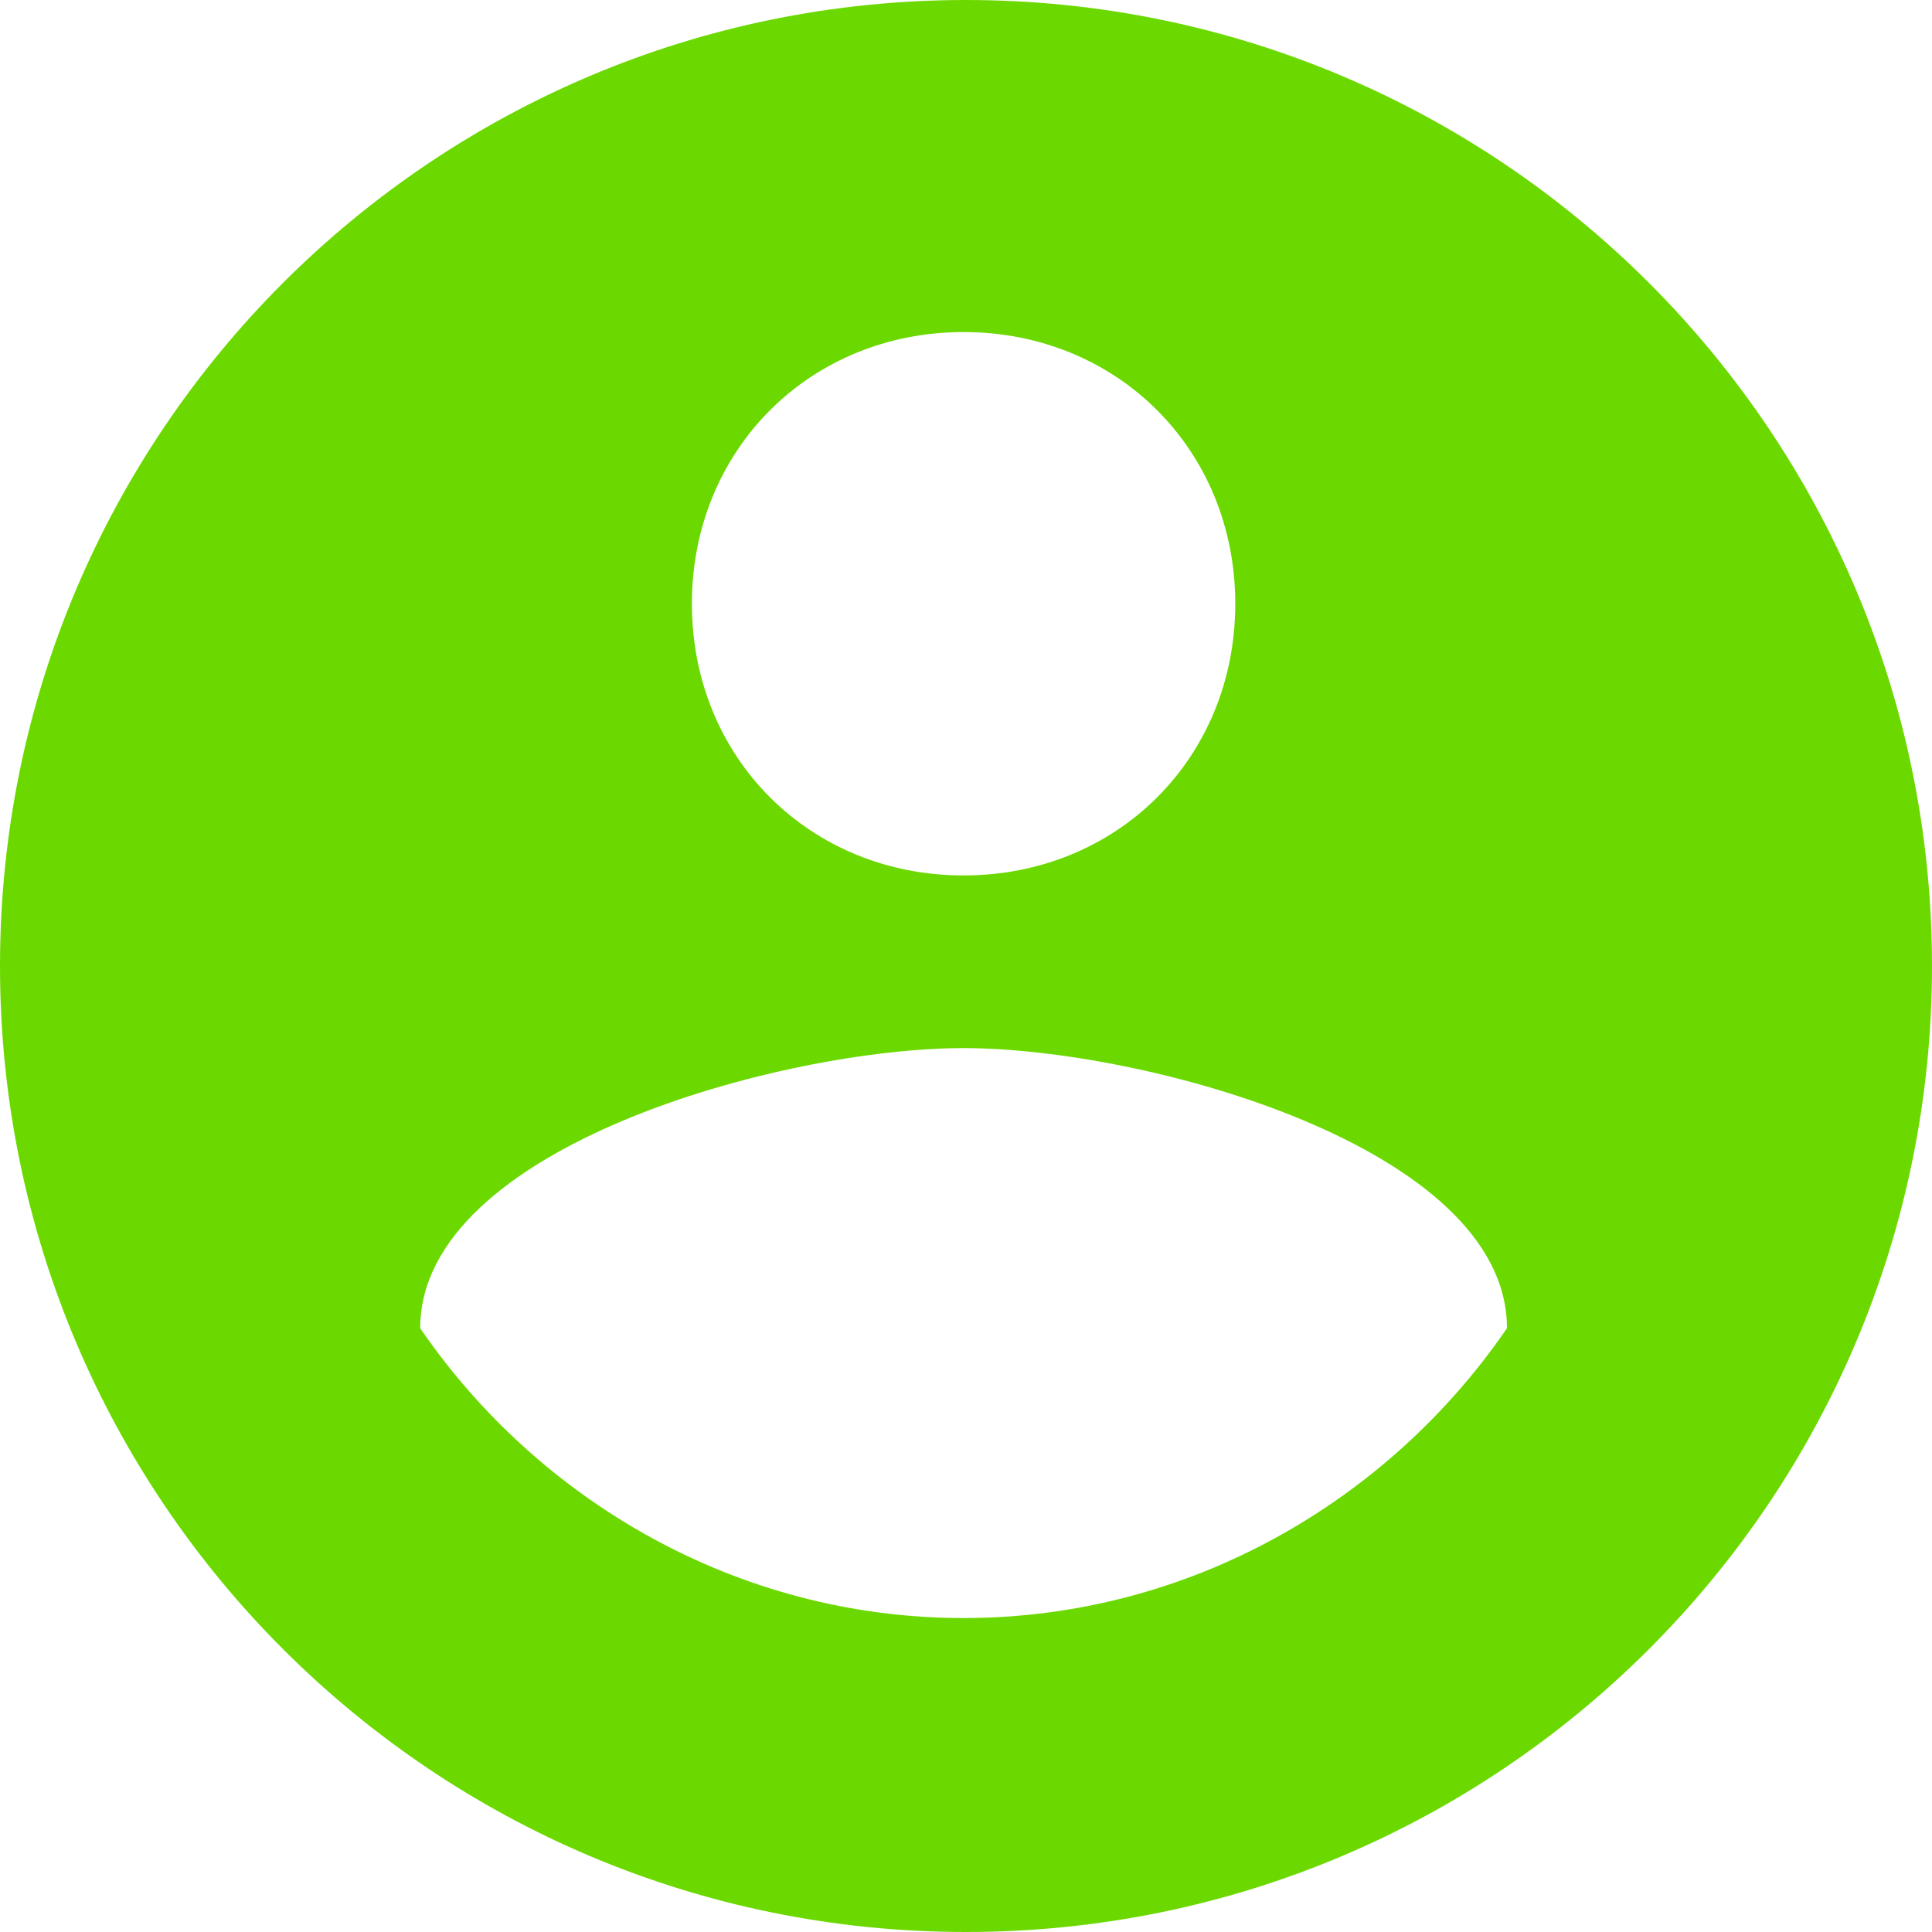 <svg fill="none" viewBox="0 0 16 16" height="16" width="16" xmlns:xlink="http://www.w3.org/1999/xlink" xmlns="http://www.w3.org/2000/svg"><path fill="#6BD900" fill-rule="evenodd" d="M8 16C12.418 16 16 12.418 16 8C16 3.582 12.418 0 8 0C3.582 0 0 3.582 0 8C0 12.418 3.582 16 8 16ZM10.23 5C10.23 3.726 9.254 2.75 7.98 2.75C6.706 2.75 5.73 3.726 5.73 5C5.73 6.276 6.706 7.25 7.98 7.25C9.254 7.25 10.23 6.276 10.23 5ZM3.48 11C4.456 12.424 6.105 13.4 7.98 13.4C9.855 13.4 11.504 12.424 12.48 11C12.48 9.499 9.48 8.68 7.98 8.68C6.48 8.68 3.48 9.499 3.48 11Z"></path></svg>